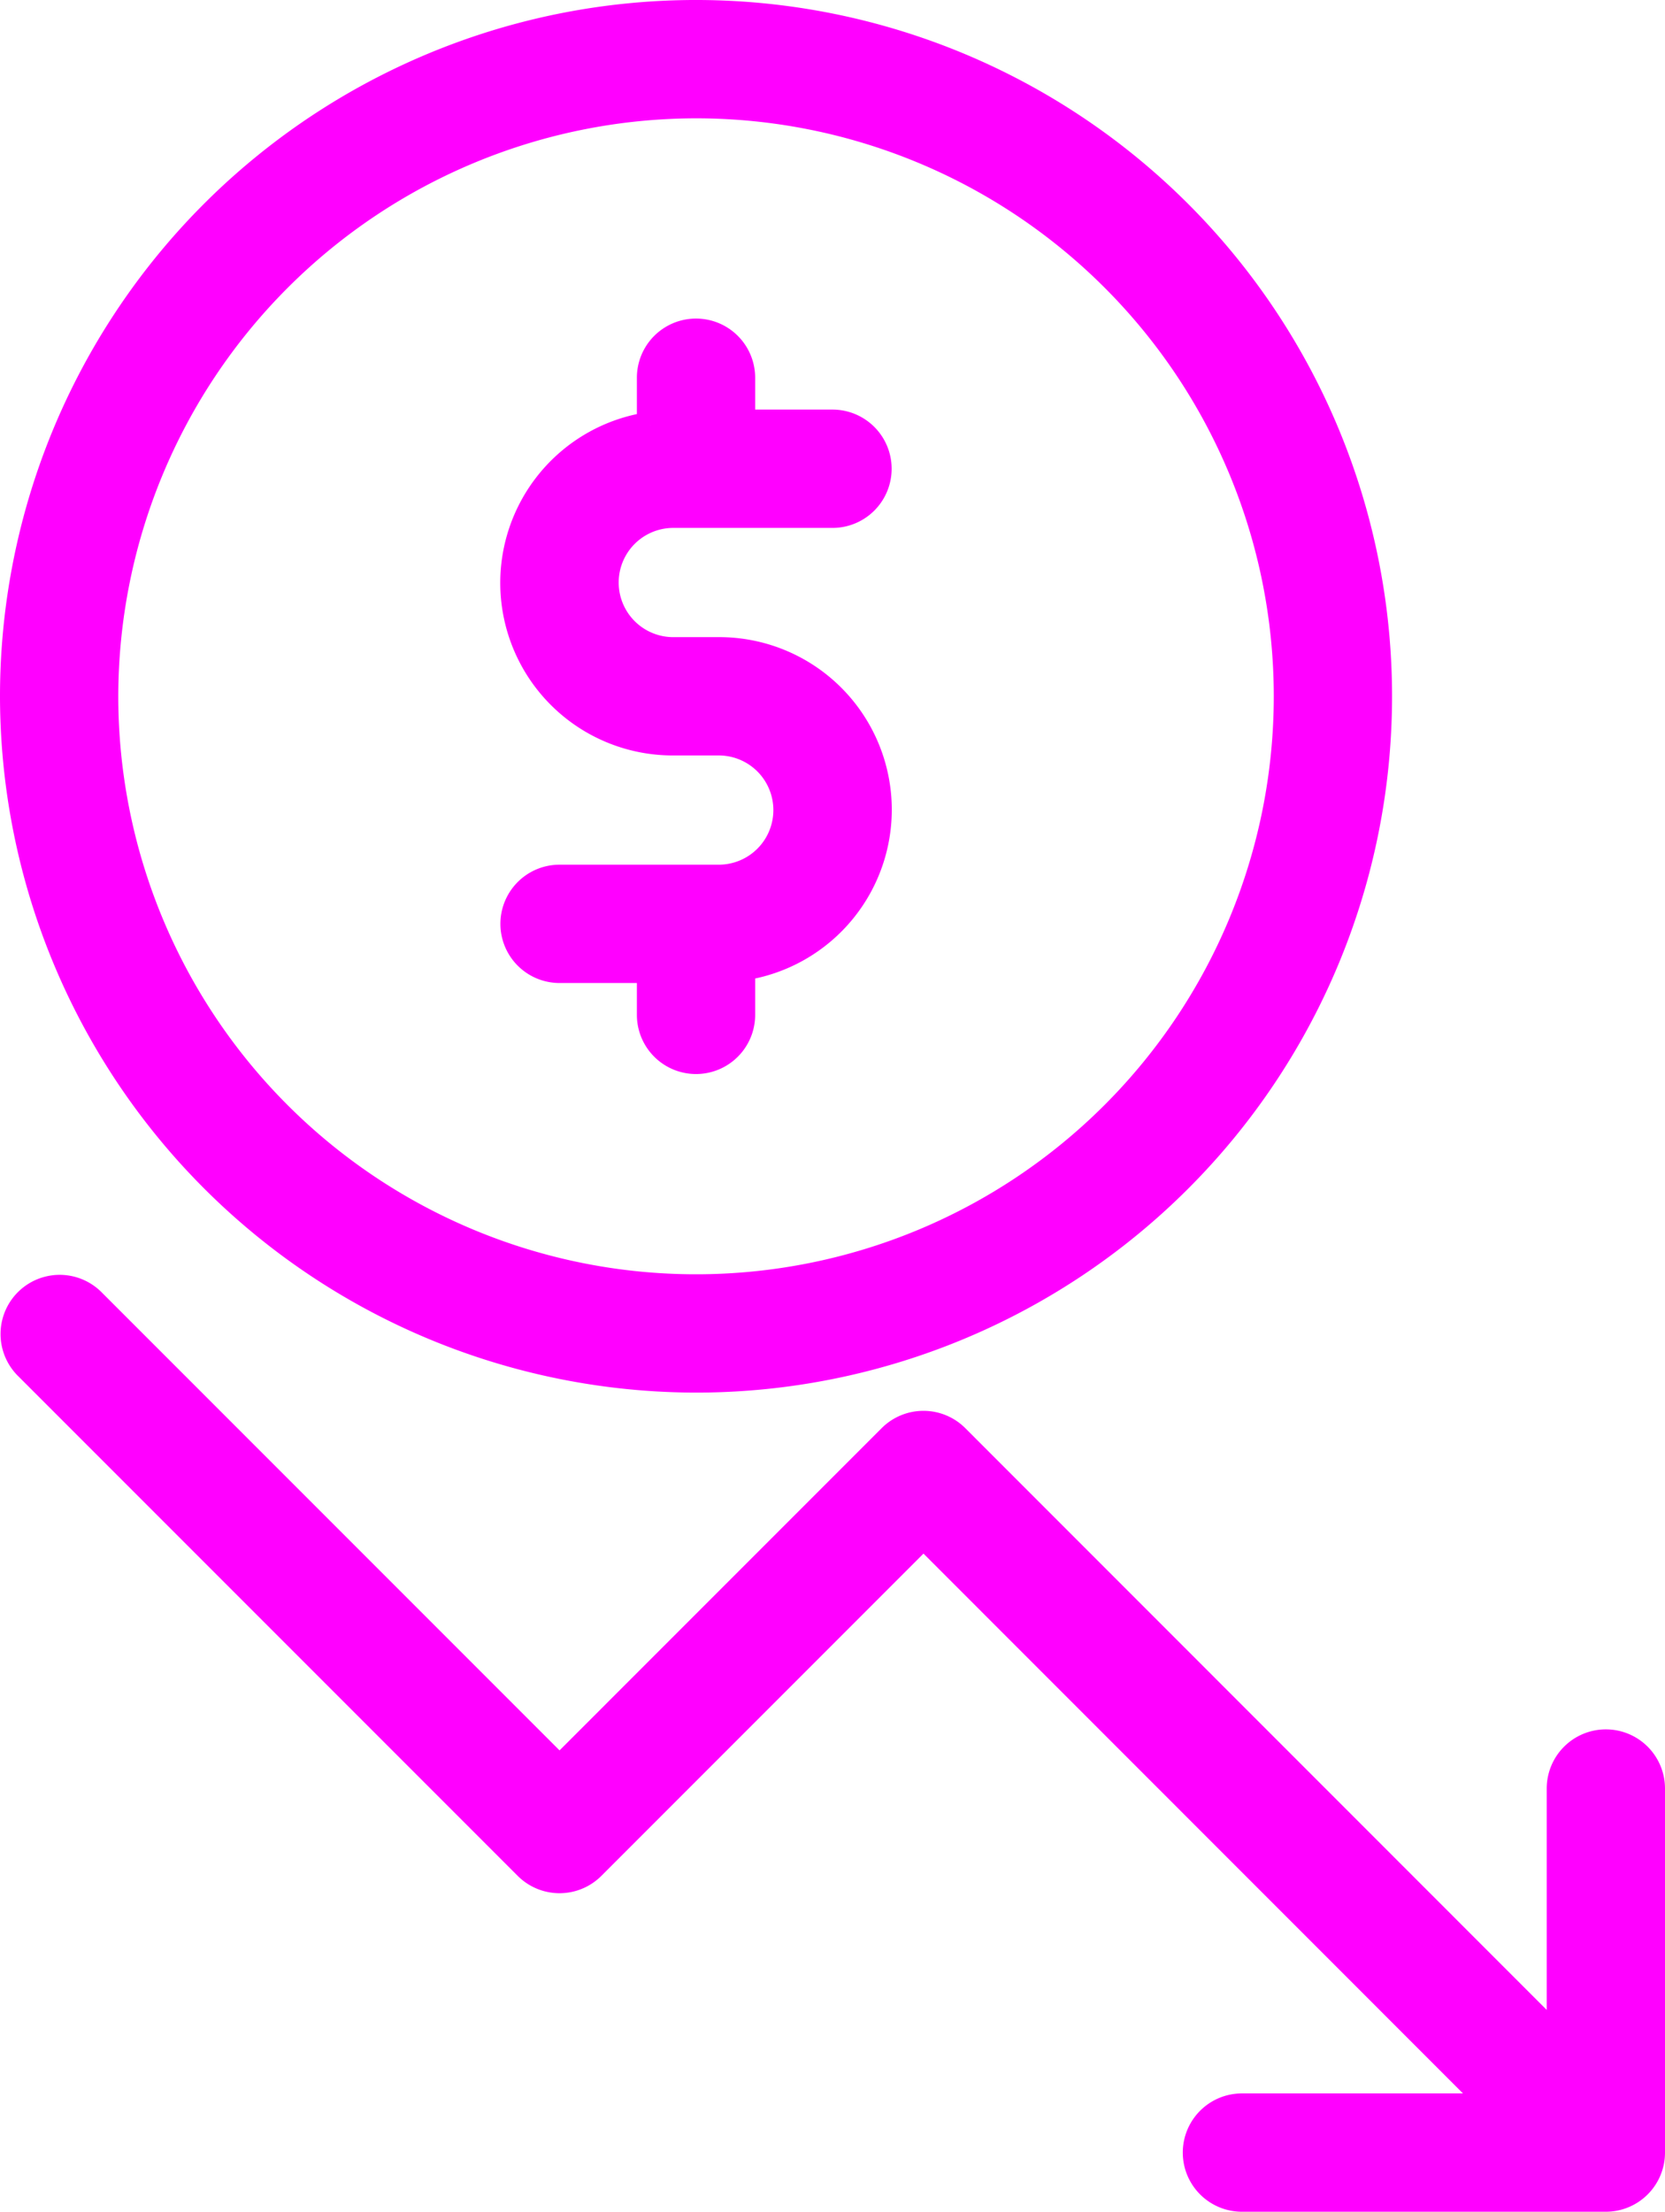 <svg xmlns="http://www.w3.org/2000/svg" width="91.5" height="121.5" viewBox="0 0 91.5 121.5">
  <g id="Gruppe_1073" data-name="Gruppe 1073" transform="translate(-63.25 0.75)">
    <g id="Gruppe_1072" data-name="Gruppe 1072" transform="translate(64)">
      <g id="Gruppe_1071" data-name="Gruppe 1071">
        <path id="Pfad_1710" data-name="Pfad 1710" d="M101.5,75A37.5,37.5,0,1,0,64,37.5,37.541,37.541,0,0,0,101.5,75Zm0-70A32.5,32.5,0,1,1,69,37.5,32.538,32.538,0,0,1,101.5,5Z" transform="translate(-64)" fill="#f0f" stroke="#f0f" stroke-width="1.5"/>
        <path id="Pfad_1711" data-name="Pfad 1711" d="M192.583,104.666h-8.75a2.5,2.5,0,0,0,0,5h5v2.5a2.5,2.5,0,1,0,5,0V109.54a8.73,8.73,0,0,0-1.25-17.374h-2.5a3.75,3.75,0,0,1,0-7.5h8.75a2.5,2.5,0,0,0,0-5h-5v-2.5a2.5,2.5,0,1,0-5,0v2.626a8.73,8.73,0,0,0,1.25,17.374h2.5a3.75,3.75,0,0,1,0,7.5Z" transform="translate(-153.833 -57.166)" fill="#f0f" stroke="#f0f" stroke-width="1.5"/>
        <path id="Pfad_1712" data-name="Pfad 1712" d="M151.5,323.667a2.5,2.5,0,0,0-2.5,2.5v13.972L115.767,306.9a2.5,2.5,0,0,0-3.535,0L94,325.132,68.267,299.4a2.5,2.5,0,0,0-3.535,3.535l27.5,27.5a2.5,2.5,0,0,0,3.535,0L114,312.2l31.458,31.465H131.5a2.5,2.5,0,0,0,0,5h20a2.5,2.5,0,0,0,2.5-2.5v-20A2.5,2.5,0,0,0,151.5,323.667Z" transform="translate(-64 -228.667)" fill="#f0f" stroke="#f0f" stroke-width="1.5"/>
      </g>
    </g>
  </g>
</svg>
